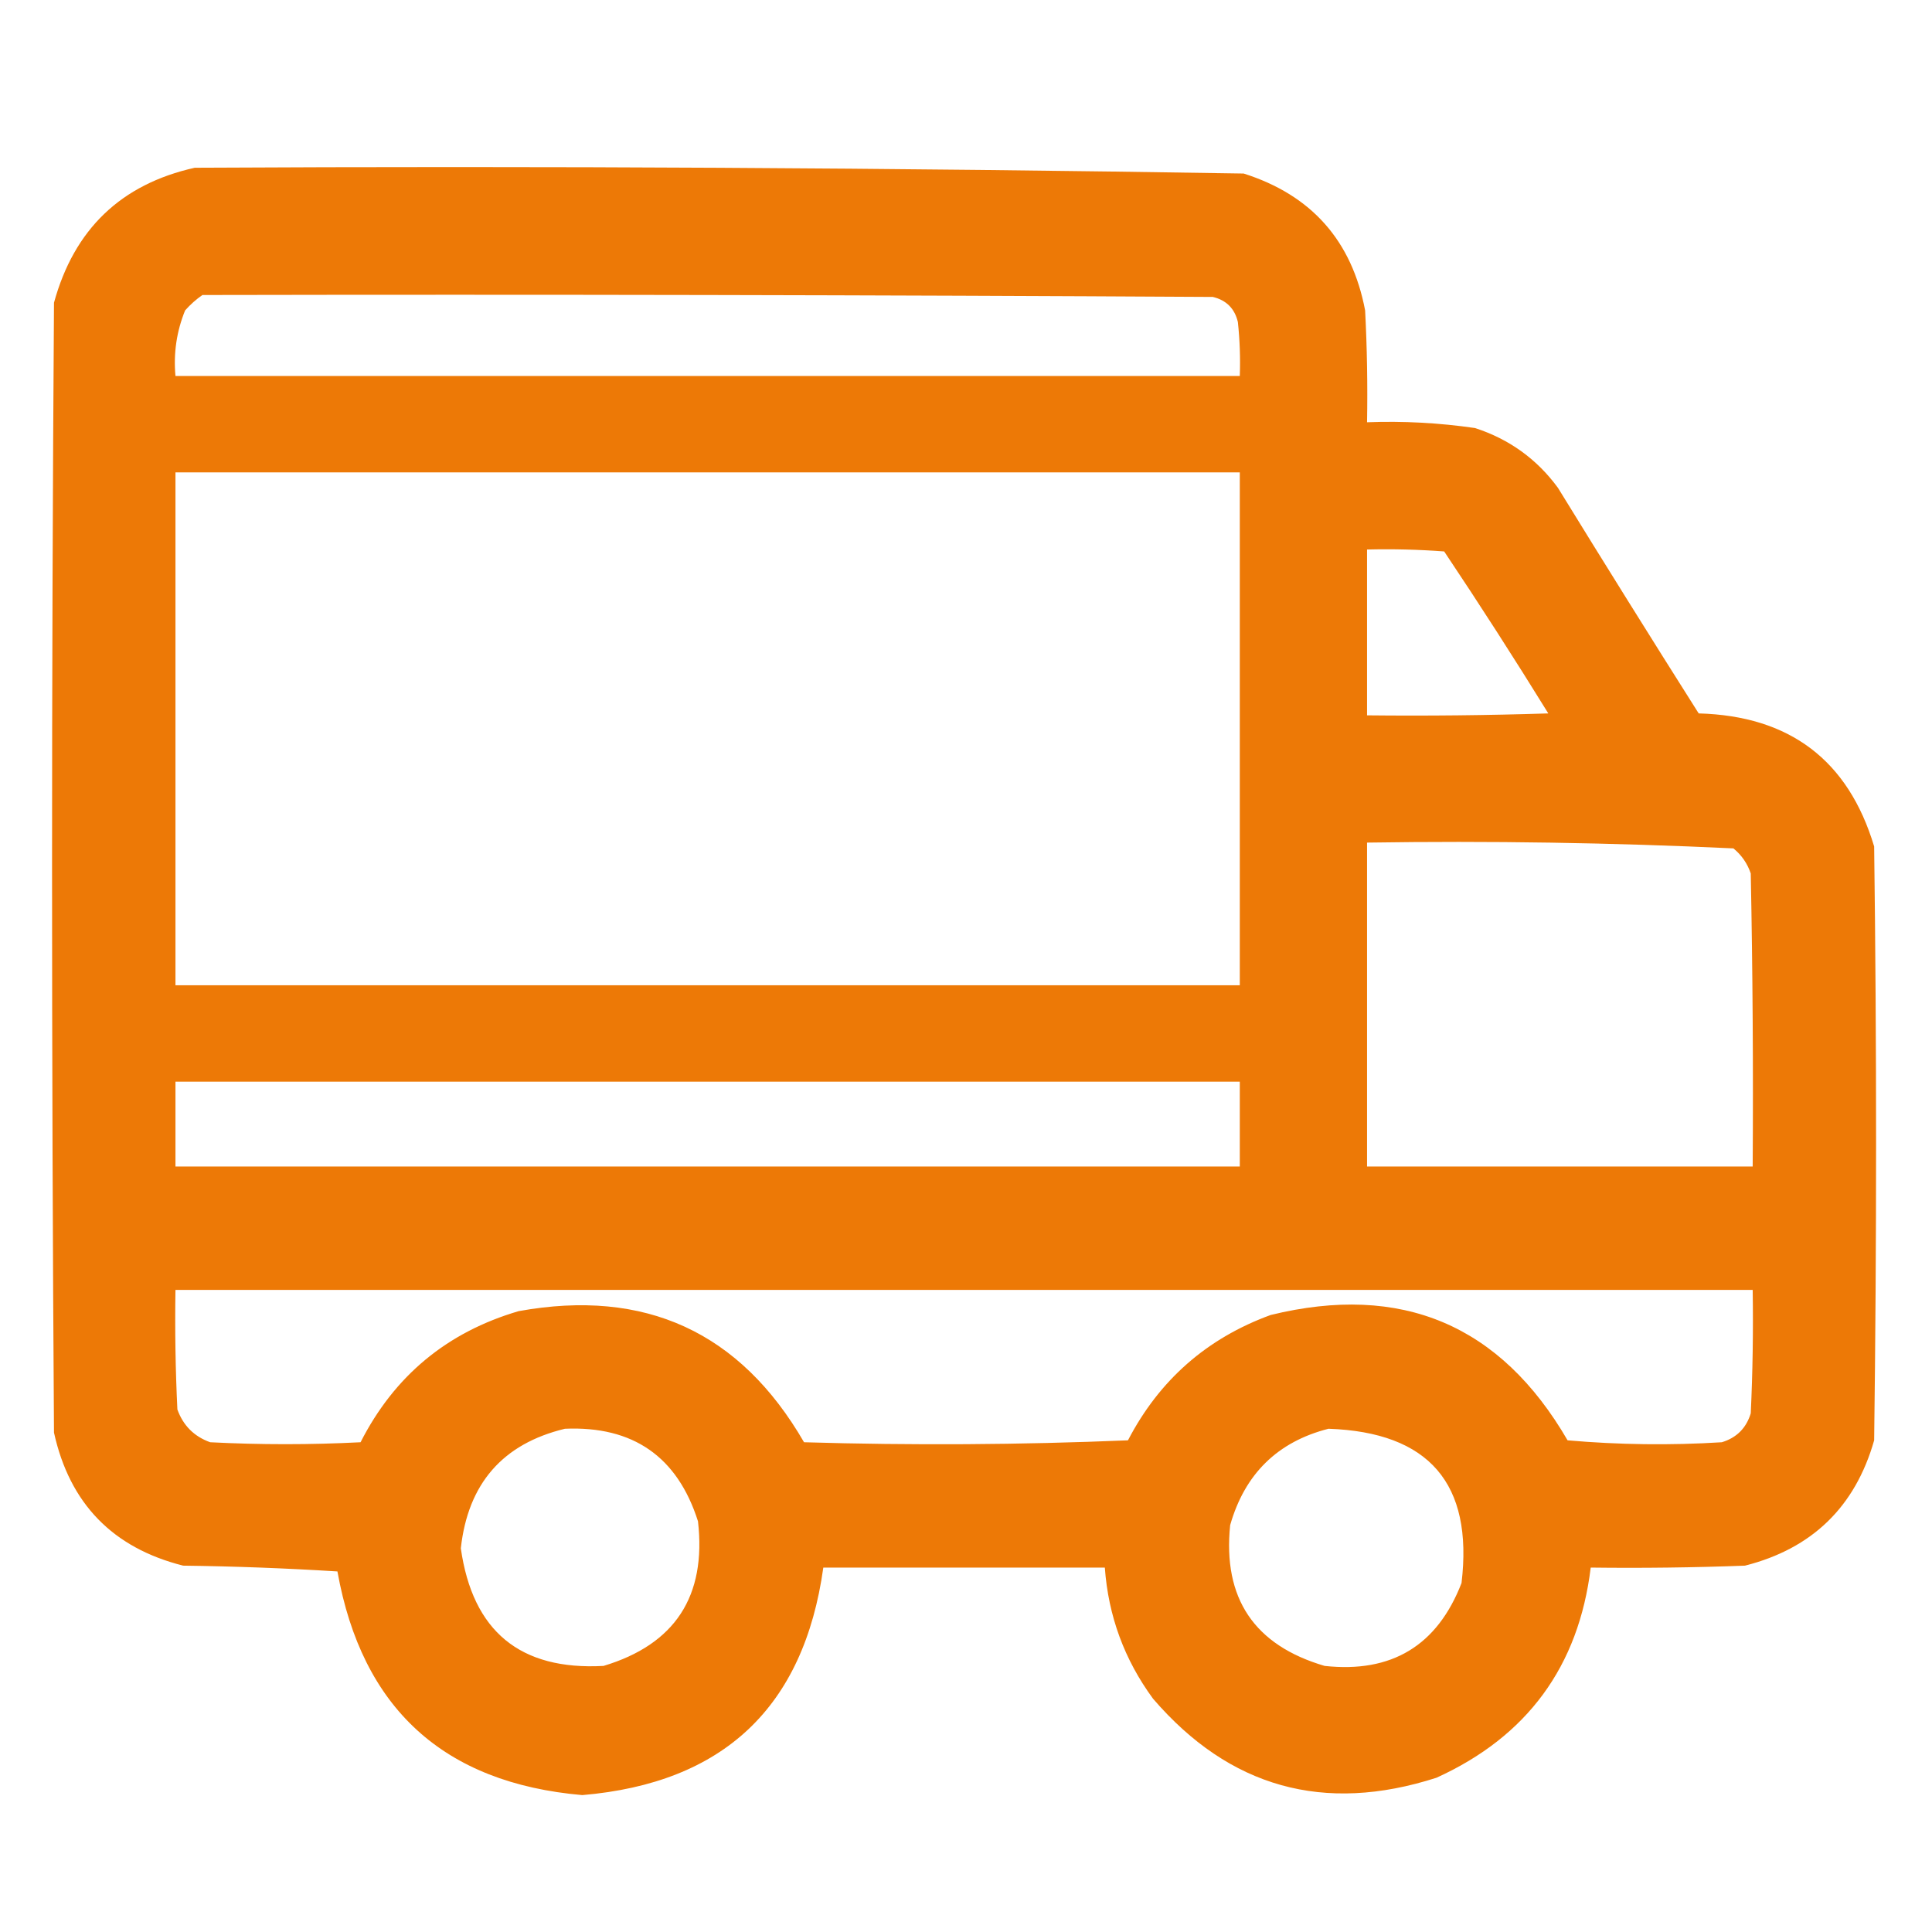 <?xml version="1.0" encoding="UTF-8"?>
<!DOCTYPE svg PUBLIC "-//W3C//DTD SVG 1.1//EN" "http://www.w3.org/Graphics/SVG/1.1/DTD/svg11.dtd">
<svg xmlns="http://www.w3.org/2000/svg" version="1.1" width="501px" height="501px" style="shape-rendering:geometricPrecision; text-rendering:geometricPrecision; image-rendering:optimizeQuality; fill-rule:evenodd; clip-rule:evenodd" xmlns:xlink="http://www.w3.org/1999/xlink">
<g><path style="opacity:0.976" fill="#ec7600" d="M 50.5,43.5 C 141.197,43.015 231.864,43.515 322.5,45C 340.068,50.568 350.568,62.401 354,80.5C 354.5,90.161 354.666,99.828 354.5,109.5C 363.891,109.147 373.225,109.647 382.5,111C 391.369,113.878 398.535,119.044 404,126.5C 416.041,146.084 428.208,165.584 440.5,185C 464.117,185.643 479.283,197.143 486,219.5C 486.667,270.833 486.667,322.167 486,373.5C 481.084,390.749 469.918,401.582 452.5,406C 439.171,406.5 425.837,406.667 412.5,406.5C 409.369,432.134 396.036,450.3 372.5,461C 343.336,470.384 318.836,463.551 299,440.5C 291.571,430.382 287.405,419.048 286.5,406.5C 262.167,406.5 237.833,406.5 213.5,406.5C 208.446,442.717 187.613,462.384 151,465.5C 115.034,462.367 93.867,443.034 87.5,407.5C 74.179,406.667 60.846,406.167 47.5,406C 29.23,401.397 18.064,389.897 14,371.5C 13.333,273.833 13.333,176.167 14,78.5C 19.229,59.434 31.396,47.768 50.5,43.5 Z M 52.5,76.5 C 139.834,76.333 227.167,76.5 314.5,77C 318,77.833 320.167,80 321,83.5C 321.499,88.155 321.666,92.822 321.5,97.5C 229.5,97.5 137.5,97.5 45.5,97.5C 44.962,91.598 45.795,85.931 48,80.5C 49.397,78.93 50.897,77.596 52.5,76.5 Z M 45.5,122.5 C 137.5,122.5 229.5,122.5 321.5,122.5C 321.5,166.833 321.5,211.167 321.5,255.5C 229.5,255.5 137.5,255.5 45.5,255.5C 45.5,211.167 45.5,166.833 45.5,122.5 Z M 354.5,142.5 C 361.175,142.334 367.842,142.5 374.5,143C 383.749,156.83 392.749,170.83 401.5,185C 385.837,185.5 370.17,185.667 354.5,185.5C 354.5,171.167 354.5,156.833 354.5,142.5 Z M 354.5,218.5 C 386.254,218.015 417.921,218.515 449.5,220C 451.617,221.731 453.117,223.898 454,226.5C 454.5,251.831 454.667,277.164 454.5,302.5C 421.167,302.5 387.833,302.5 354.5,302.5C 354.5,274.5 354.5,246.5 354.5,218.5 Z M 45.5,280.5 C 137.5,280.5 229.5,280.5 321.5,280.5C 321.5,287.833 321.5,295.167 321.5,302.5C 229.5,302.5 137.5,302.5 45.5,302.5C 45.5,295.167 45.5,287.833 45.5,280.5 Z M 45.5,334.5 C 181.833,334.5 318.167,334.5 454.5,334.5C 454.667,345.172 454.5,355.839 454,366.5C 452.833,370.333 450.333,372.833 446.5,374C 433.154,374.833 419.821,374.666 406.5,373.5C 389.102,343.523 363.435,332.689 329.5,341C 312.959,347.041 300.625,357.875 292.5,373.5C 264.506,374.667 236.506,374.833 208.5,374C 191.949,345.396 167.282,334.063 134.5,340C 115.932,345.447 102.265,356.781 93.5,374C 80.5,374.667 67.5,374.667 54.5,374C 50.333,372.5 47.5,369.667 46,365.5C 45.5,355.172 45.334,344.839 45.5,334.5 Z M 146.5,370.5 C 164.171,369.744 175.671,377.744 181,394.5C 183.216,413.925 175.049,426.425 156.5,432C 134.883,433.182 122.55,423.015 119.5,401.5C 121.349,384.732 130.349,374.399 146.5,370.5 Z M 344.5,370.5 C 370.572,371.399 382.072,384.732 379,410.5C 372.721,426.727 360.888,433.894 343.5,432C 325.232,426.634 317.065,414.467 319,395.5C 322.79,382.209 331.29,373.876 344.5,370.5 Z"/></g>
</svg>
